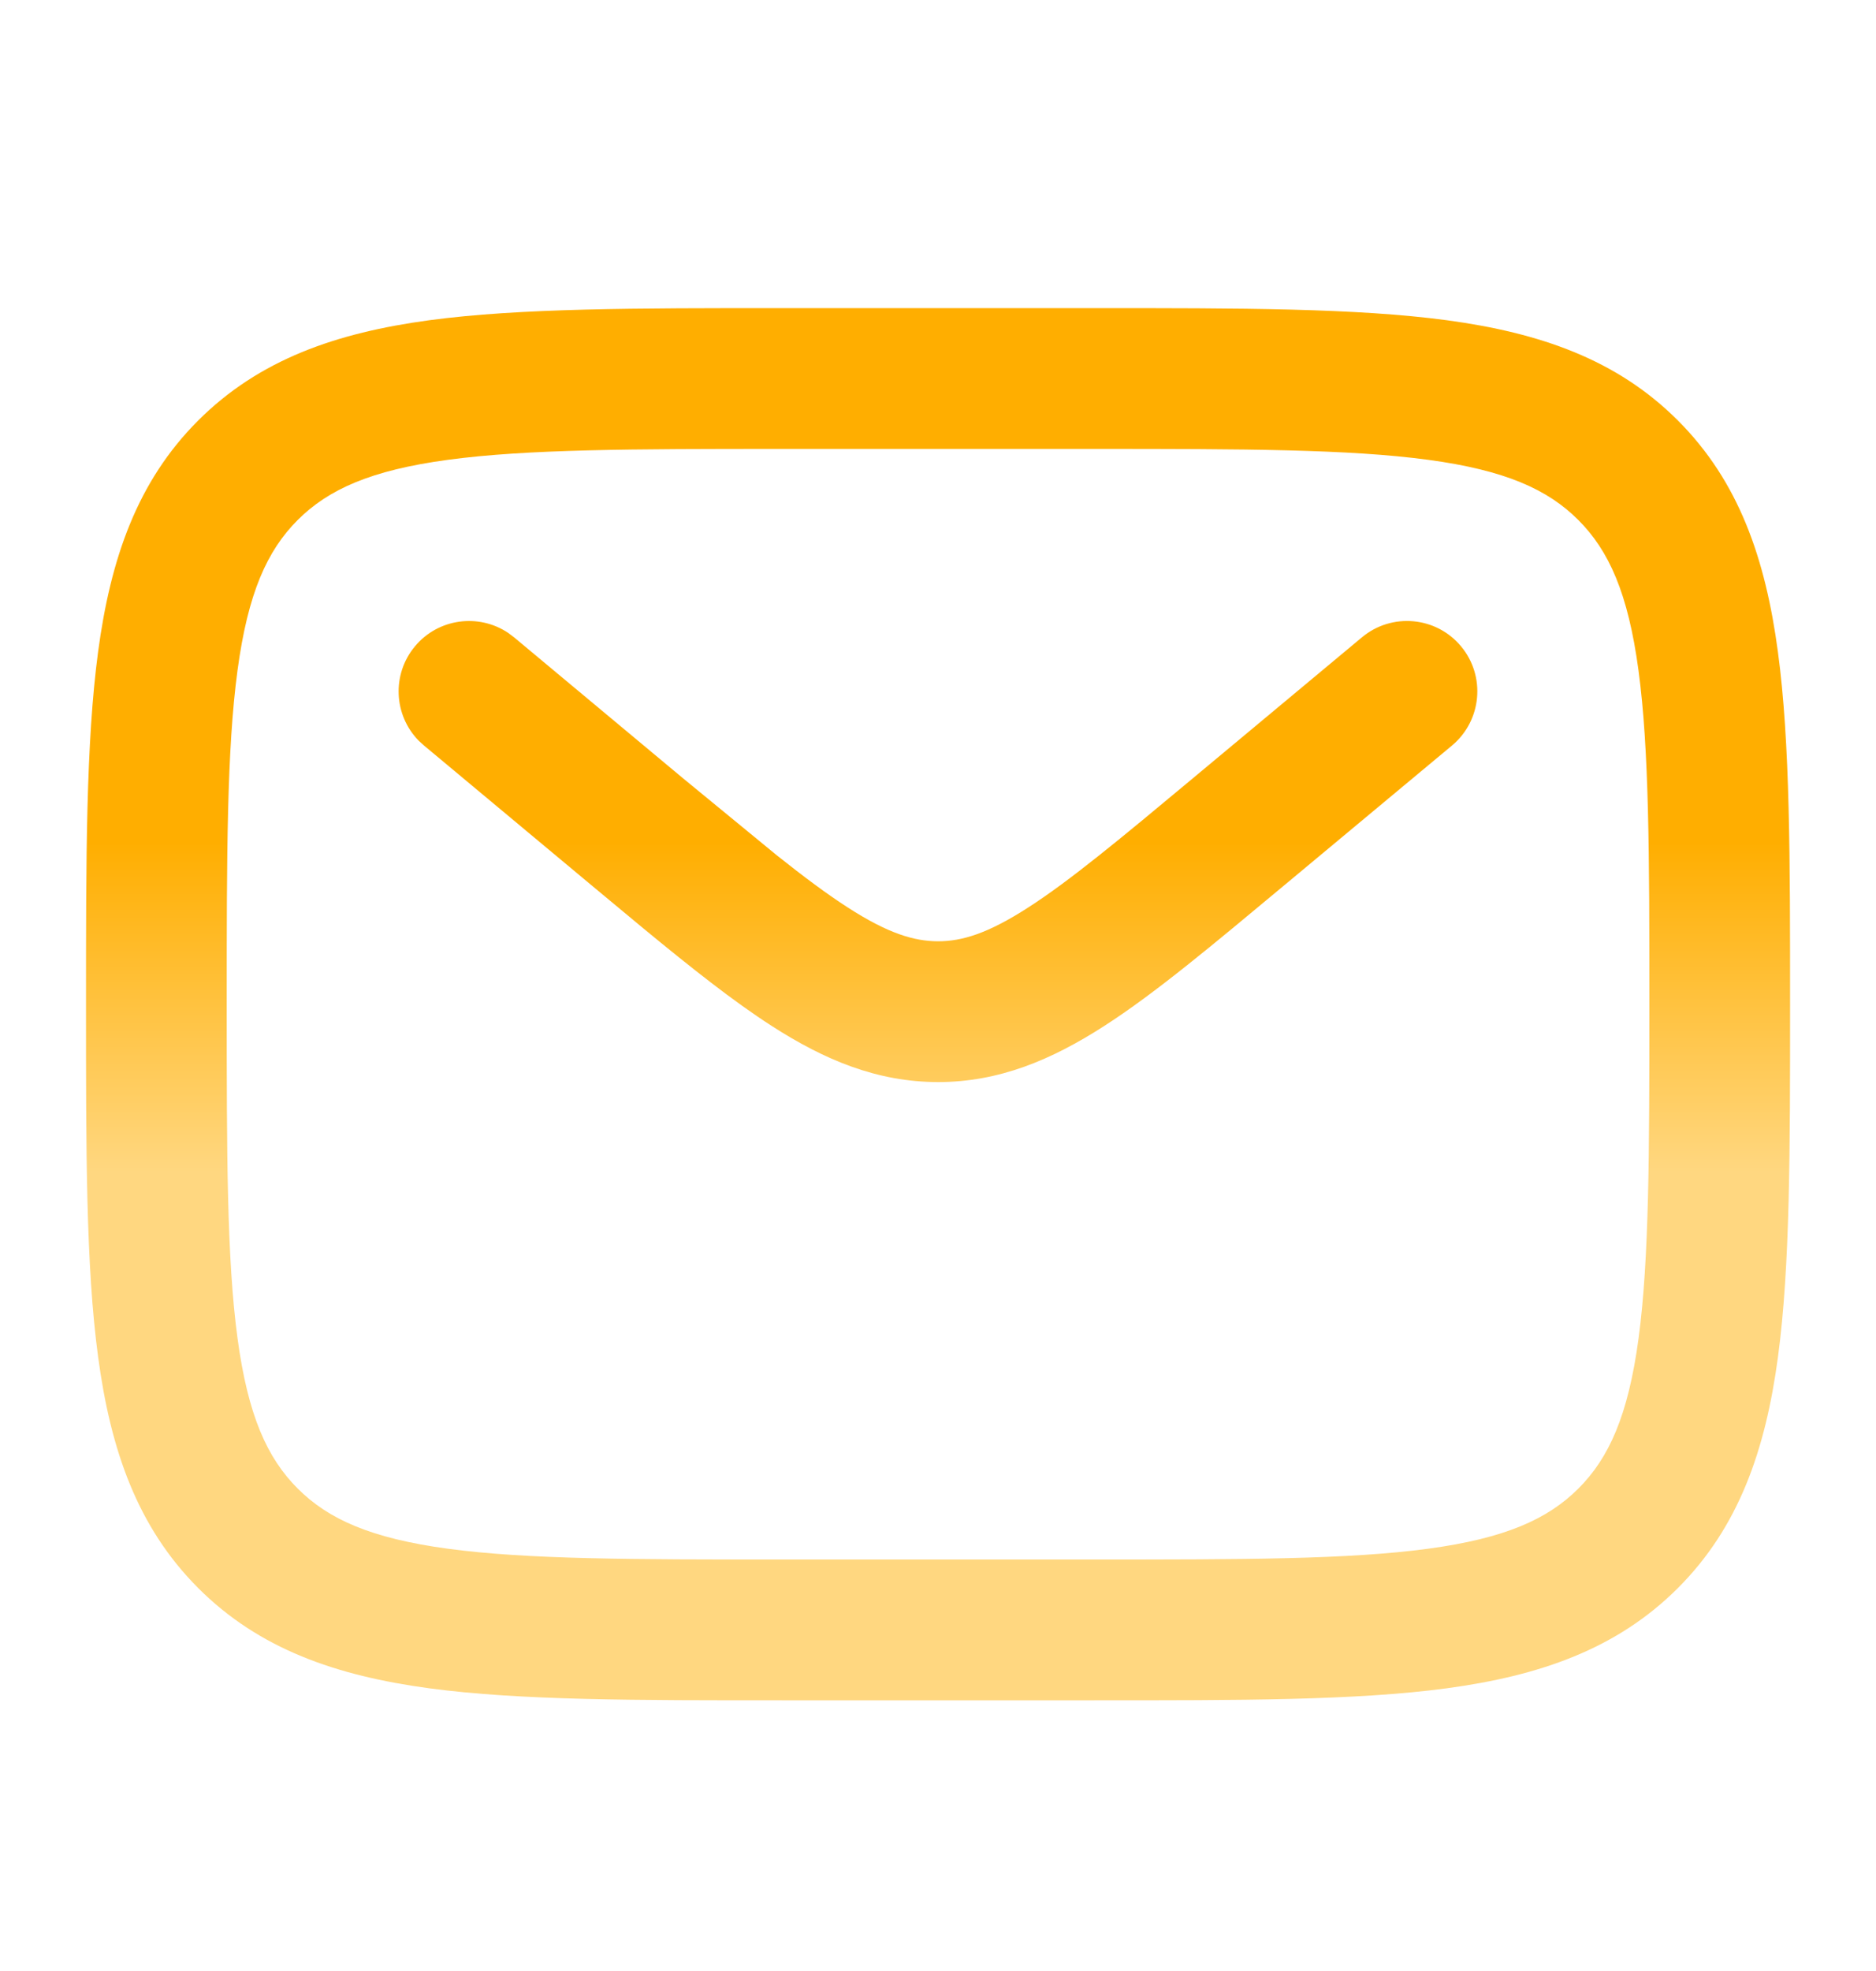 <svg width="20" height="21" viewBox="0 0 20 21" fill="none" xmlns="http://www.w3.org/2000/svg">
<path d="M11.667 3.283C13.217 3.283 14.456 3.282 15.425 3.412C16.416 3.546 17.237 3.829 17.888 4.48C18.538 5.13 18.821 5.952 18.954 6.943C19.085 7.912 19.084 9.15 19.084 10.7C19.084 12.25 19.085 13.488 18.955 14.457C18.822 15.448 18.538 16.271 17.887 16.921C17.236 17.571 16.414 17.854 15.424 17.988C14.455 18.118 13.217 18.116 11.667 18.116H8.334C6.784 18.116 5.545 18.118 4.576 17.988C3.585 17.854 2.764 17.571 2.113 16.92C1.463 16.269 1.179 15.448 1.046 14.457C0.915 13.488 0.917 12.25 0.917 10.7C0.917 9.15 0.916 7.912 1.046 6.943C1.179 5.952 1.462 5.13 2.113 4.48C2.764 3.83 3.585 3.546 4.576 3.412C5.545 3.282 6.784 3.283 8.334 3.283H11.667ZM8.334 4.783C6.742 4.783 5.622 4.785 4.776 4.899C3.952 5.01 3.5 5.215 3.174 5.54C2.848 5.866 2.643 6.318 2.532 7.143C2.418 7.989 2.417 9.108 2.417 10.7C2.417 12.293 2.418 13.411 2.532 14.257C2.643 15.081 2.848 15.534 3.174 15.86C3.499 16.185 3.952 16.39 4.776 16.501C5.622 16.615 6.742 16.616 8.334 16.616H11.667C13.259 16.616 14.378 16.615 15.224 16.501C16.048 16.39 16.501 16.185 16.827 15.86C17.153 15.534 17.358 15.082 17.469 14.258C17.582 13.412 17.584 12.293 17.584 10.7C17.584 9.108 17.582 7.989 17.468 7.143C17.357 6.319 17.152 5.866 16.826 5.54C16.501 5.215 16.049 5.01 15.225 4.899C14.379 4.785 13.259 4.783 11.667 4.783H8.334ZM4.424 6.886C4.672 6.588 5.104 6.532 5.419 6.744L5.48 6.79L7.279 8.29L8.284 9.115C8.571 9.343 8.816 9.526 9.04 9.67C9.47 9.947 9.746 10.028 10 10.029C10.255 10.029 10.53 9.947 10.96 9.67C11.408 9.382 11.941 8.939 12.721 8.289L14.52 6.79C14.838 6.525 15.311 6.568 15.576 6.886C15.841 7.204 15.798 7.677 15.48 7.943L13.681 9.441C12.93 10.066 12.316 10.582 11.771 10.932C11.21 11.293 10.65 11.529 10 11.529C9.35 11.528 8.79 11.293 8.229 10.932C7.821 10.67 7.373 10.315 6.857 9.89L6.319 9.443L4.52 7.943L4.463 7.891C4.197 7.619 4.175 7.184 4.424 6.886Z" fill="url(#paint0_linear_165_919)"/>
<defs>
<linearGradient id="paint0_linear_165_919" x1="10.001" y1="8.968" x2="10.001" y2="12.481" gradientUnits="userSpaceOnUse">
<stop stop-color="#FFAE00"/>
<stop offset="1" stop-color="#FFD780"/>
</linearGradient>
</defs>
</svg>
